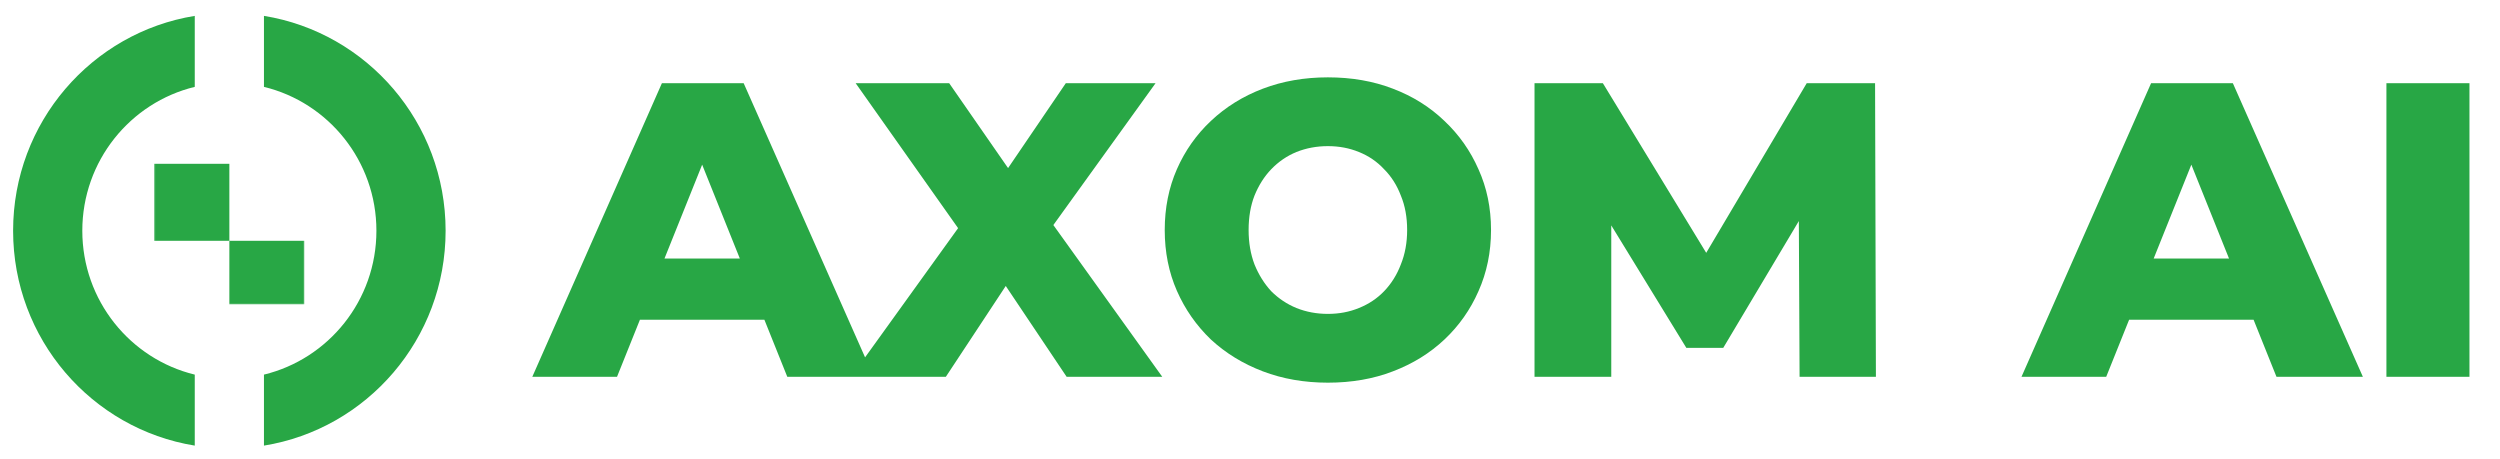 <svg width="763" height="140" viewBox="0 0 763 140" fill="none" xmlns="http://www.w3.org/2000/svg">
<g filter="url(#filter0_d_143_103)">
<path fill-rule="evenodd" clip-rule="evenodd" d="M25.12 66.423C25.12 45.138 39.749 27.292 59.44 22.513V0.846C28.009 5.932 4 33.356 4 66.423C4 99.49 28.009 126.913 59.44 132L59.44 110.333C39.749 105.554 25.12 87.707 25.12 66.423ZM136 66.423C136 99.49 111.991 126.913 80.56 132V110.333C100.251 105.554 114.88 87.707 114.88 66.423C114.88 45.138 100.251 27.292 80.56 22.513V0.846C111.991 5.932 136 33.356 136 66.423Z" fill="#28A745"/>
</g>
<g clip-path="url(#clip0_143_103)" filter="url(#filter1_d_143_103)">
<mask id="mask0_143_103" style="mask-type:luminance" maskUnits="userSpaceOnUse" x="47" y="42" width="46" height="47">
<path d="M93 42H47V89H93V42Z" fill="white"/>
</mask>
<g mask="url(#mask0_143_103)">
<g filter="url(#filter2_d_143_103)">
<path fill-rule="evenodd" clip-rule="evenodd" d="M70 42H47V65.5H70V89H93V65.5H70V42Z" fill="#28A745"/>
</g>
</g>
</g>
<g filter="url(#filter3_d_143_103)">
<path d="M162.458 111L202.01 21.4H226.97L266.65 111H240.282L209.306 33.816H219.29L188.314 111H162.458ZM184.09 93.592L190.618 74.904H234.394L240.922 93.592H184.09ZM259.744 111L298.912 56.6L298.784 74.648L261.152 21.4H289.696L313.76 56.088L301.6 56.216L325.28 21.4H352.672L315.04 73.624V55.704L354.72 111H325.536L301.088 74.52H312.736L288.672 111H259.744ZM405.269 112.792C398.101 112.792 391.488 111.64 385.429 109.336C379.37 107.032 374.08 103.789 369.557 99.608C365.12 95.341 361.664 90.392 359.189 84.76C356.714 79.128 355.477 72.941 355.477 66.2C355.477 59.459 356.714 53.272 359.189 47.64C361.664 42.008 365.12 37.101 369.557 32.92C374.08 28.653 379.37 25.368 385.429 23.064C391.488 20.76 398.101 19.608 405.269 19.608C412.522 19.608 419.136 20.76 425.109 23.064C431.168 25.368 436.416 28.653 440.853 32.92C445.29 37.101 448.746 42.008 451.221 47.64C453.781 53.272 455.061 59.459 455.061 66.2C455.061 72.941 453.781 79.171 451.221 84.888C448.746 90.52 445.29 95.427 440.853 99.608C436.416 103.789 431.168 107.032 425.109 109.336C419.136 111.64 412.522 112.792 405.269 112.792ZM405.269 91.8C408.682 91.8 411.84 91.203 414.741 90.008C417.728 88.813 420.288 87.107 422.421 84.888C424.64 82.584 426.346 79.853 427.541 76.696C428.821 73.539 429.461 70.04 429.461 66.2C429.461 62.275 428.821 58.776 427.541 55.704C426.346 52.547 424.64 49.859 422.421 47.64C420.288 45.336 417.728 43.587 414.741 42.392C411.84 41.197 408.682 40.6 405.269 40.6C401.856 40.6 398.656 41.197 395.669 42.392C392.768 43.587 390.208 45.336 387.989 47.64C385.856 49.859 384.149 52.547 382.869 55.704C381.674 58.776 381.077 62.275 381.077 66.2C381.077 70.04 381.674 73.539 382.869 76.696C384.149 79.853 385.856 82.584 387.989 84.888C390.208 87.107 392.768 88.813 395.669 90.008C398.656 91.203 401.856 91.8 405.269 91.8ZM468.335 111V21.4H489.199L526.319 82.328H515.311L551.407 21.4H572.271L572.527 111H549.231L548.975 56.856H552.943L525.935 102.168H514.671L486.895 56.856H491.759V111H468.335ZM616.958 111L656.51 21.4H681.47L721.15 111H694.782L663.806 33.816H673.79L642.814 111H616.958ZM638.59 93.592L645.118 74.904H688.894L695.422 93.592H638.59ZM728.335 111V21.4H753.679V111H728.335Z" fill="#28A745"/>
</g>
<defs>
<filter id="filter0_d_143_103" x="0" y="0.846" width="140" height="139.154" filterUnits="userSpaceOnUse" color-interpolation-filters="sRGB">
<feFlood flood-opacity="0" result="BackgroundImageFix"/>
<feColorMatrix in="SourceAlpha" type="matrix" values="0 0 0 0 0 0 0 0 0 0 0 0 0 0 0 0 0 0 127 0" result="hardAlpha"/>
<feOffset dy="4"/>
<feGaussianBlur stdDeviation="2"/>
<feComposite in2="hardAlpha" operator="out"/>
<feColorMatrix type="matrix" values="0 0 0 0 0 0 0 0 0 0 0 0 0 0 0 0 0 0 0.25 0"/>
<feBlend mode="normal" in2="BackgroundImageFix" result="effect1_dropShadow_143_103"/>
<feBlend mode="normal" in="SourceGraphic" in2="effect1_dropShadow_143_103" result="shape"/>
</filter>
<filter id="filter1_d_143_103" x="43" y="42" width="54" height="55" filterUnits="userSpaceOnUse" color-interpolation-filters="sRGB">
<feFlood flood-opacity="0" result="BackgroundImageFix"/>
<feColorMatrix in="SourceAlpha" type="matrix" values="0 0 0 0 0 0 0 0 0 0 0 0 0 0 0 0 0 0 127 0" result="hardAlpha"/>
<feOffset dy="4"/>
<feGaussianBlur stdDeviation="2"/>
<feComposite in2="hardAlpha" operator="out"/>
<feColorMatrix type="matrix" values="0 0 0 0 0 0 0 0 0 0 0 0 0 0 0 0 0 0 0.25 0"/>
<feBlend mode="normal" in2="BackgroundImageFix" result="effect1_dropShadow_143_103"/>
<feBlend mode="normal" in="SourceGraphic" in2="effect1_dropShadow_143_103" result="shape"/>
</filter>
<filter id="filter2_d_143_103" x="43" y="42" width="54" height="55" filterUnits="userSpaceOnUse" color-interpolation-filters="sRGB">
<feFlood flood-opacity="0" result="BackgroundImageFix"/>
<feColorMatrix in="SourceAlpha" type="matrix" values="0 0 0 0 0 0 0 0 0 0 0 0 0 0 0 0 0 0 127 0" result="hardAlpha"/>
<feOffset dy="4"/>
<feGaussianBlur stdDeviation="2"/>
<feComposite in2="hardAlpha" operator="out"/>
<feColorMatrix type="matrix" values="0 0 0 0 0 0 0 0 0 0 0 0 0 0 0 0 0 0 0.25 0"/>
<feBlend mode="normal" in2="BackgroundImageFix" result="effect1_dropShadow_143_103"/>
<feBlend mode="normal" in="SourceGraphic" in2="effect1_dropShadow_143_103" result="shape"/>
</filter>
<filter id="filter3_d_143_103" x="158.458" y="19.608" width="599.221" height="101.184" filterUnits="userSpaceOnUse" color-interpolation-filters="sRGB">
<feFlood flood-opacity="0" result="BackgroundImageFix"/>
<feColorMatrix in="SourceAlpha" type="matrix" values="0 0 0 0 0 0 0 0 0 0 0 0 0 0 0 0 0 0 127 0" result="hardAlpha"/>
<feOffset dy="4"/>
<feGaussianBlur stdDeviation="2"/>
<feComposite in2="hardAlpha" operator="out"/>
<feColorMatrix type="matrix" values="0 0 0 0 0 0 0 0 0 0 0 0 0 0 0 0 0 0 0.25 0"/>
<feBlend mode="normal" in2="BackgroundImageFix" result="effect1_dropShadow_143_103"/>
<feBlend mode="normal" in="SourceGraphic" in2="effect1_dropShadow_143_103" result="shape"/>
</filter>
<clipPath id="clip0_143_103">
<rect width="46" height="47" fill="white" transform="translate(47 42)"/>
</clipPath>
</defs>
</svg>
